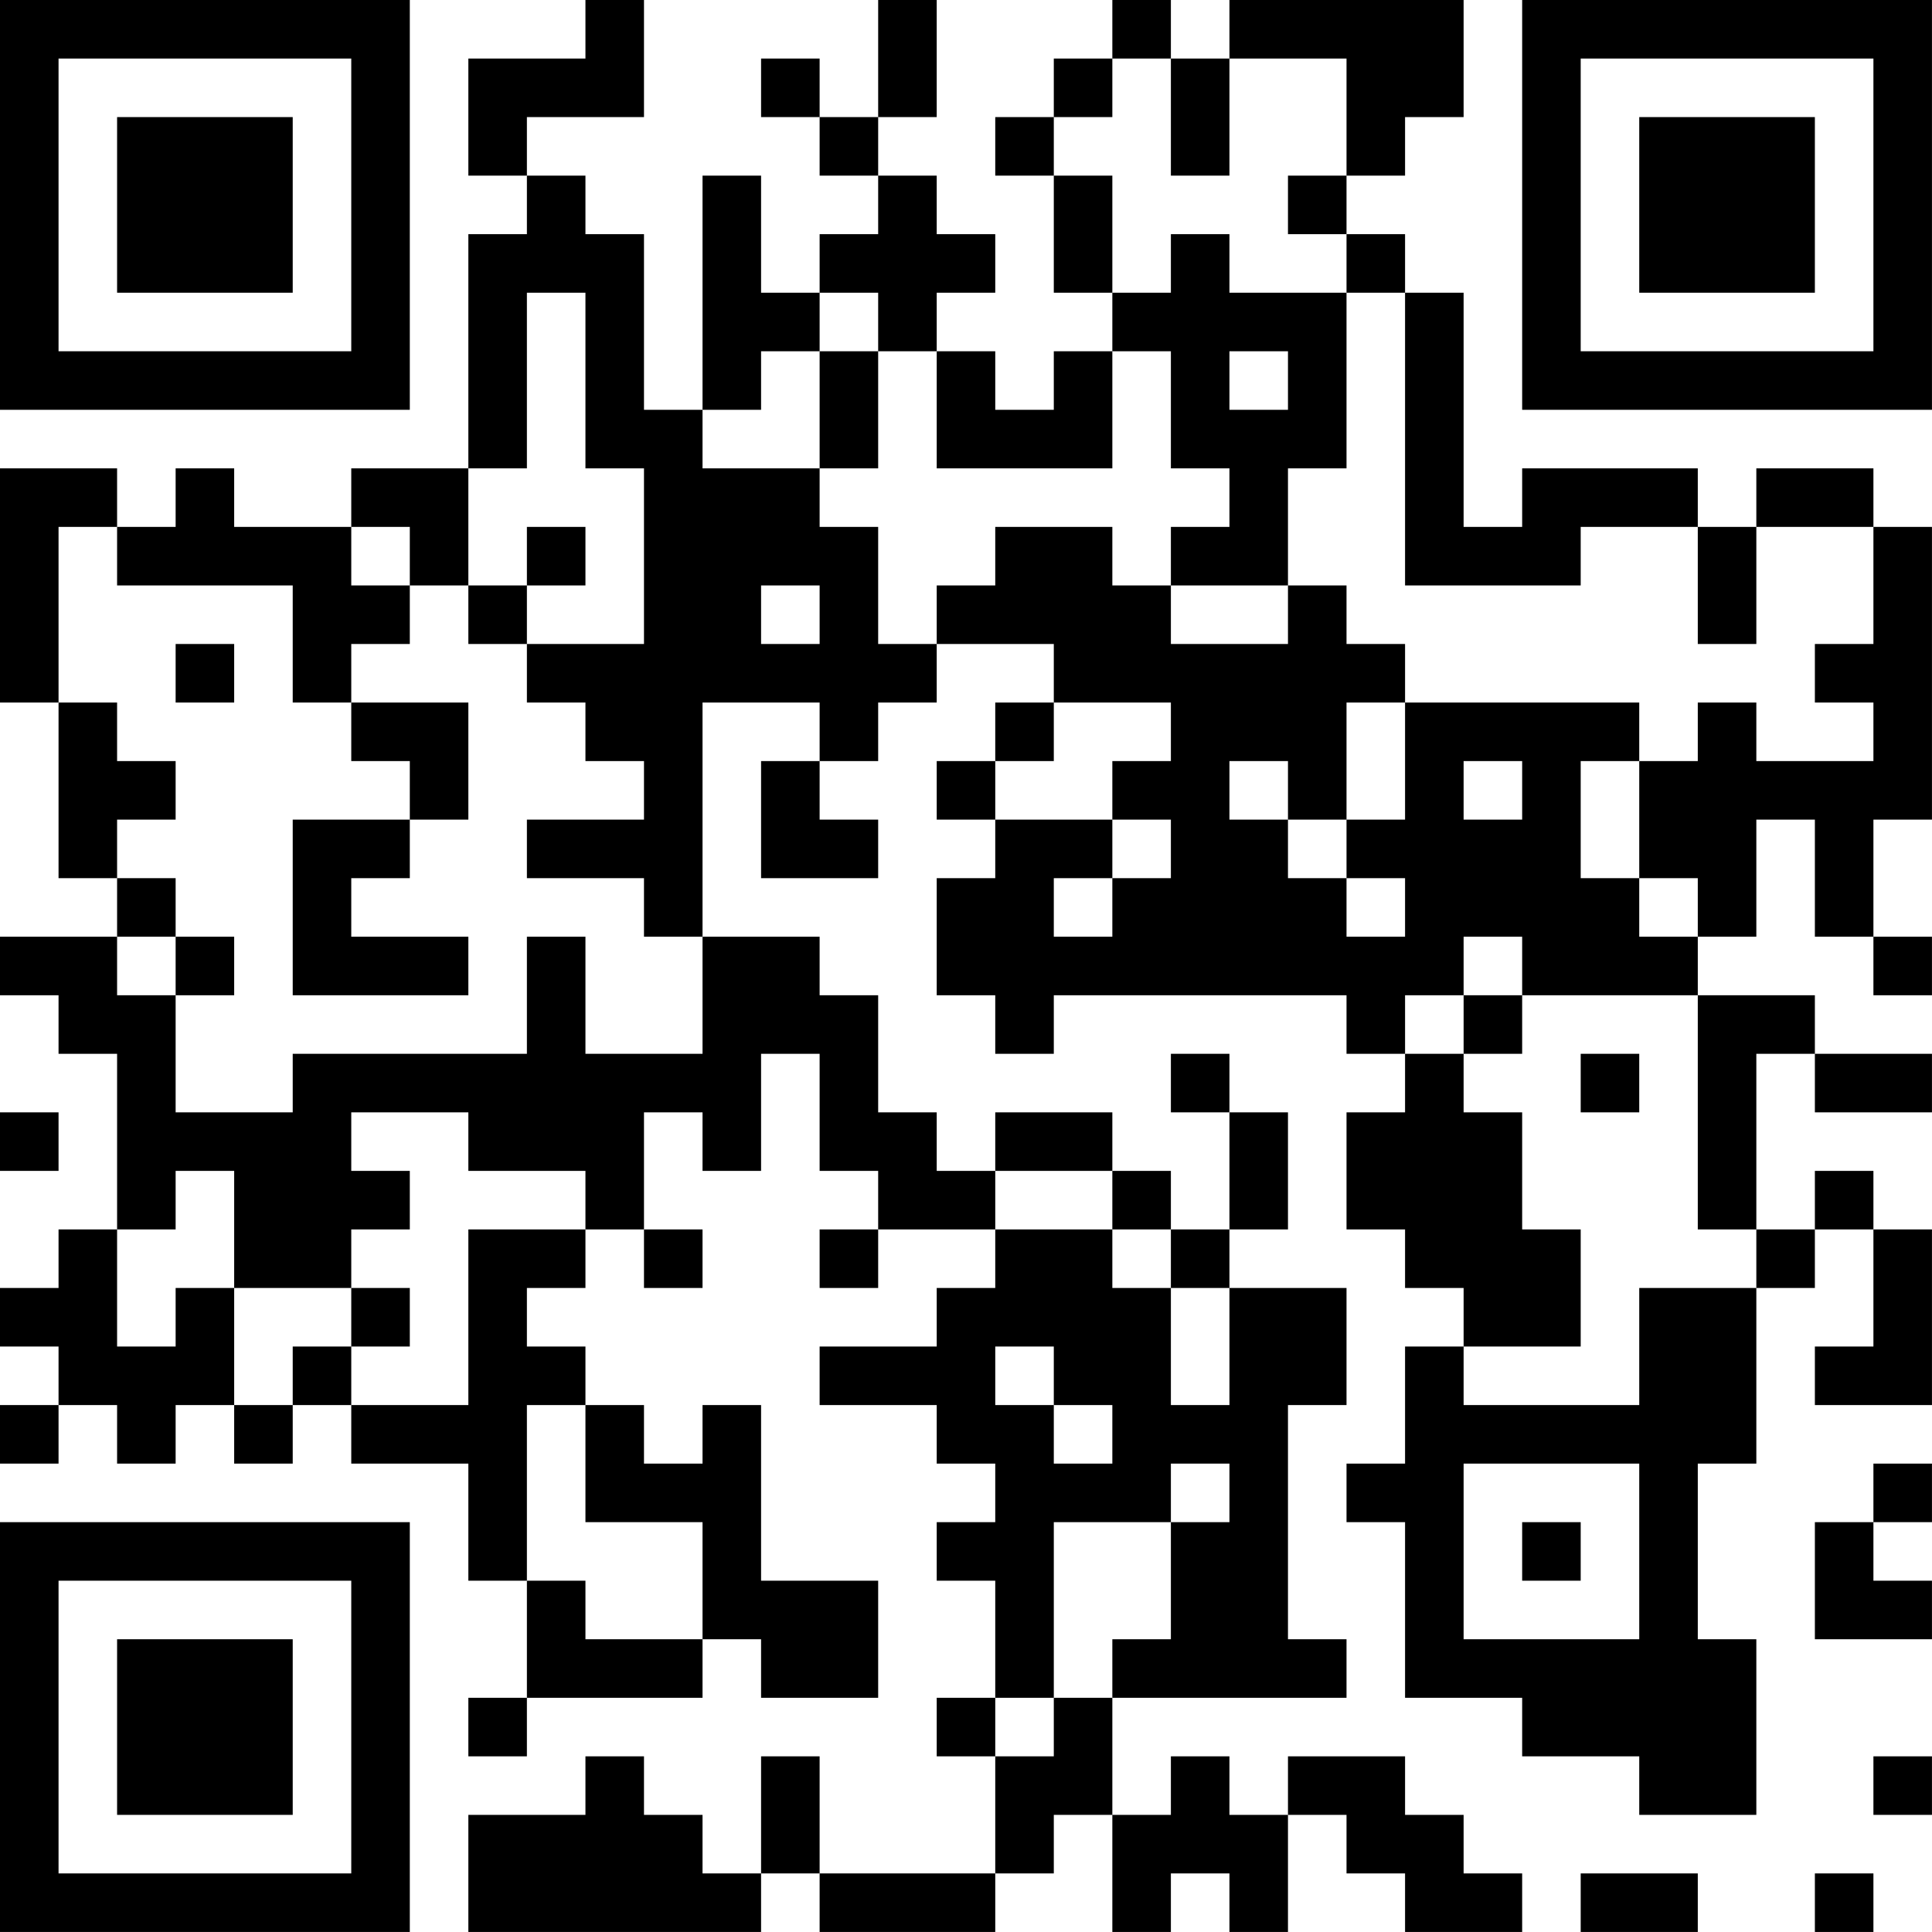 <?xml version="1.0" encoding="UTF-8"?>
<svg xmlns="http://www.w3.org/2000/svg" version="1.1" width="400" height="400" viewBox="0 0 400 400"><rect x="0" y="0" width="400" height="400" fill="#ffffff"/><g transform="scale(12.121)"><g transform="translate(0,0)"><path fill-rule="evenodd" d="M10 0L10 1L8 1L8 3L9 3L9 4L8 4L8 8L6 8L6 9L4 9L4 8L3 8L3 9L2 9L2 8L0 8L0 12L1 12L1 15L2 15L2 16L0 16L0 17L1 17L1 18L2 18L2 21L1 21L1 22L0 22L0 23L1 23L1 24L0 24L0 25L1 25L1 24L2 24L2 25L3 25L3 24L4 24L4 25L5 25L5 24L6 24L6 25L8 25L8 27L9 27L9 29L8 29L8 30L9 30L9 29L12 29L12 28L13 28L13 29L15 29L15 27L13 27L13 24L12 24L12 25L11 25L11 24L10 24L10 23L9 23L9 22L10 22L10 21L11 21L11 22L12 22L12 21L11 21L11 19L12 19L12 20L13 20L13 18L14 18L14 20L15 20L15 21L14 21L14 22L15 22L15 21L17 21L17 22L16 22L16 23L14 23L14 24L16 24L16 25L17 25L17 26L16 26L16 27L17 27L17 29L16 29L16 30L17 30L17 32L14 32L14 30L13 30L13 32L12 32L12 31L11 31L11 30L10 30L10 31L8 31L8 33L13 33L13 32L14 32L14 33L17 33L17 32L18 32L18 31L19 31L19 33L20 33L20 32L21 32L21 33L22 33L22 31L23 31L23 32L24 32L24 33L26 33L26 32L25 32L25 31L24 31L24 30L22 30L22 31L21 31L21 30L20 30L20 31L19 31L19 29L23 29L23 28L22 28L22 24L23 24L23 22L21 22L21 21L22 21L22 19L21 19L21 18L20 18L20 19L21 19L21 21L20 21L20 20L19 20L19 19L17 19L17 20L16 20L16 19L15 19L15 17L14 17L14 16L12 16L12 12L14 12L14 13L13 13L13 15L15 15L15 14L14 14L14 13L15 13L15 12L16 12L16 11L18 11L18 12L17 12L17 13L16 13L16 14L17 14L17 15L16 15L16 17L17 17L17 18L18 18L18 17L23 17L23 18L24 18L24 19L23 19L23 21L24 21L24 22L25 22L25 23L24 23L24 25L23 25L23 26L24 26L24 29L26 29L26 30L28 30L28 31L30 31L30 28L29 28L29 25L30 25L30 22L31 22L31 21L32 21L32 23L31 23L31 24L33 24L33 21L32 21L32 20L31 20L31 21L30 21L30 18L31 18L31 19L33 19L33 18L31 18L31 17L29 17L29 16L30 16L30 14L31 14L31 16L32 16L32 17L33 17L33 16L32 16L32 14L33 14L33 9L32 9L32 8L30 8L30 9L29 9L29 8L26 8L26 9L25 9L25 5L24 5L24 4L23 4L23 3L24 3L24 2L25 2L25 0L21 0L21 1L20 1L20 0L19 0L19 1L18 1L18 2L17 2L17 3L18 3L18 5L19 5L19 6L18 6L18 7L17 7L17 6L16 6L16 5L17 5L17 4L16 4L16 3L15 3L15 2L16 2L16 0L15 0L15 2L14 2L14 1L13 1L13 2L14 2L14 3L15 3L15 4L14 4L14 5L13 5L13 3L12 3L12 7L11 7L11 4L10 4L10 3L9 3L9 2L11 2L11 0ZM19 1L19 2L18 2L18 3L19 3L19 5L20 5L20 4L21 4L21 5L23 5L23 8L22 8L22 10L20 10L20 9L21 9L21 8L20 8L20 6L19 6L19 8L16 8L16 6L15 6L15 5L14 5L14 6L13 6L13 7L12 7L12 8L14 8L14 9L15 9L15 11L16 11L16 10L17 10L17 9L19 9L19 10L20 10L20 11L22 11L22 10L23 10L23 11L24 11L24 12L23 12L23 14L22 14L22 13L21 13L21 14L22 14L22 15L23 15L23 16L24 16L24 15L23 15L23 14L24 14L24 12L28 12L28 13L27 13L27 15L28 15L28 16L29 16L29 15L28 15L28 13L29 13L29 12L30 12L30 13L32 13L32 12L31 12L31 11L32 11L32 9L30 9L30 11L29 11L29 9L27 9L27 10L24 10L24 5L23 5L23 4L22 4L22 3L23 3L23 1L21 1L21 3L20 3L20 1ZM9 5L9 8L8 8L8 10L7 10L7 9L6 9L6 10L7 10L7 11L6 11L6 12L5 12L5 10L2 10L2 9L1 9L1 12L2 12L2 13L3 13L3 14L2 14L2 15L3 15L3 16L2 16L2 17L3 17L3 19L5 19L5 18L9 18L9 16L10 16L10 18L12 18L12 16L11 16L11 15L9 15L9 14L11 14L11 13L10 13L10 12L9 12L9 11L11 11L11 8L10 8L10 5ZM14 6L14 8L15 8L15 6ZM21 6L21 7L22 7L22 6ZM9 9L9 10L8 10L8 11L9 11L9 10L10 10L10 9ZM13 10L13 11L14 11L14 10ZM3 11L3 12L4 12L4 11ZM6 12L6 13L7 13L7 14L5 14L5 17L8 17L8 16L6 16L6 15L7 15L7 14L8 14L8 12ZM18 12L18 13L17 13L17 14L19 14L19 15L18 15L18 16L19 16L19 15L20 15L20 14L19 14L19 13L20 13L20 12ZM25 13L25 14L26 14L26 13ZM3 16L3 17L4 17L4 16ZM25 16L25 17L24 17L24 18L25 18L25 19L26 19L26 21L27 21L27 23L25 23L25 24L28 24L28 22L30 22L30 21L29 21L29 17L26 17L26 16ZM25 17L25 18L26 18L26 17ZM27 18L27 19L28 19L28 18ZM0 19L0 20L1 20L1 19ZM6 19L6 20L7 20L7 21L6 21L6 22L4 22L4 20L3 20L3 21L2 21L2 23L3 23L3 22L4 22L4 24L5 24L5 23L6 23L6 24L8 24L8 21L10 21L10 20L8 20L8 19ZM17 20L17 21L19 21L19 22L20 22L20 24L21 24L21 22L20 22L20 21L19 21L19 20ZM6 22L6 23L7 23L7 22ZM17 23L17 24L18 24L18 25L19 25L19 24L18 24L18 23ZM9 24L9 27L10 27L10 28L12 28L12 26L10 26L10 24ZM20 25L20 26L18 26L18 29L17 29L17 30L18 30L18 29L19 29L19 28L20 28L20 26L21 26L21 25ZM25 25L25 28L28 28L28 25ZM32 25L32 26L31 26L31 28L33 28L33 27L32 27L32 26L33 26L33 25ZM26 26L26 27L27 27L27 26ZM32 30L32 31L33 31L33 30ZM27 32L27 33L29 33L29 32ZM31 32L31 33L32 33L32 32ZM0 0L0 7L7 7L7 0ZM1 1L1 6L6 6L6 1ZM2 2L2 5L5 5L5 2ZM26 0L26 7L33 7L33 0ZM27 1L27 6L32 6L32 1ZM28 2L28 5L31 5L31 2ZM0 26L0 33L7 33L7 26ZM1 27L1 32L6 32L6 27ZM2 28L2 31L5 31L5 28Z" fill="#000000"/></g></g></svg>
